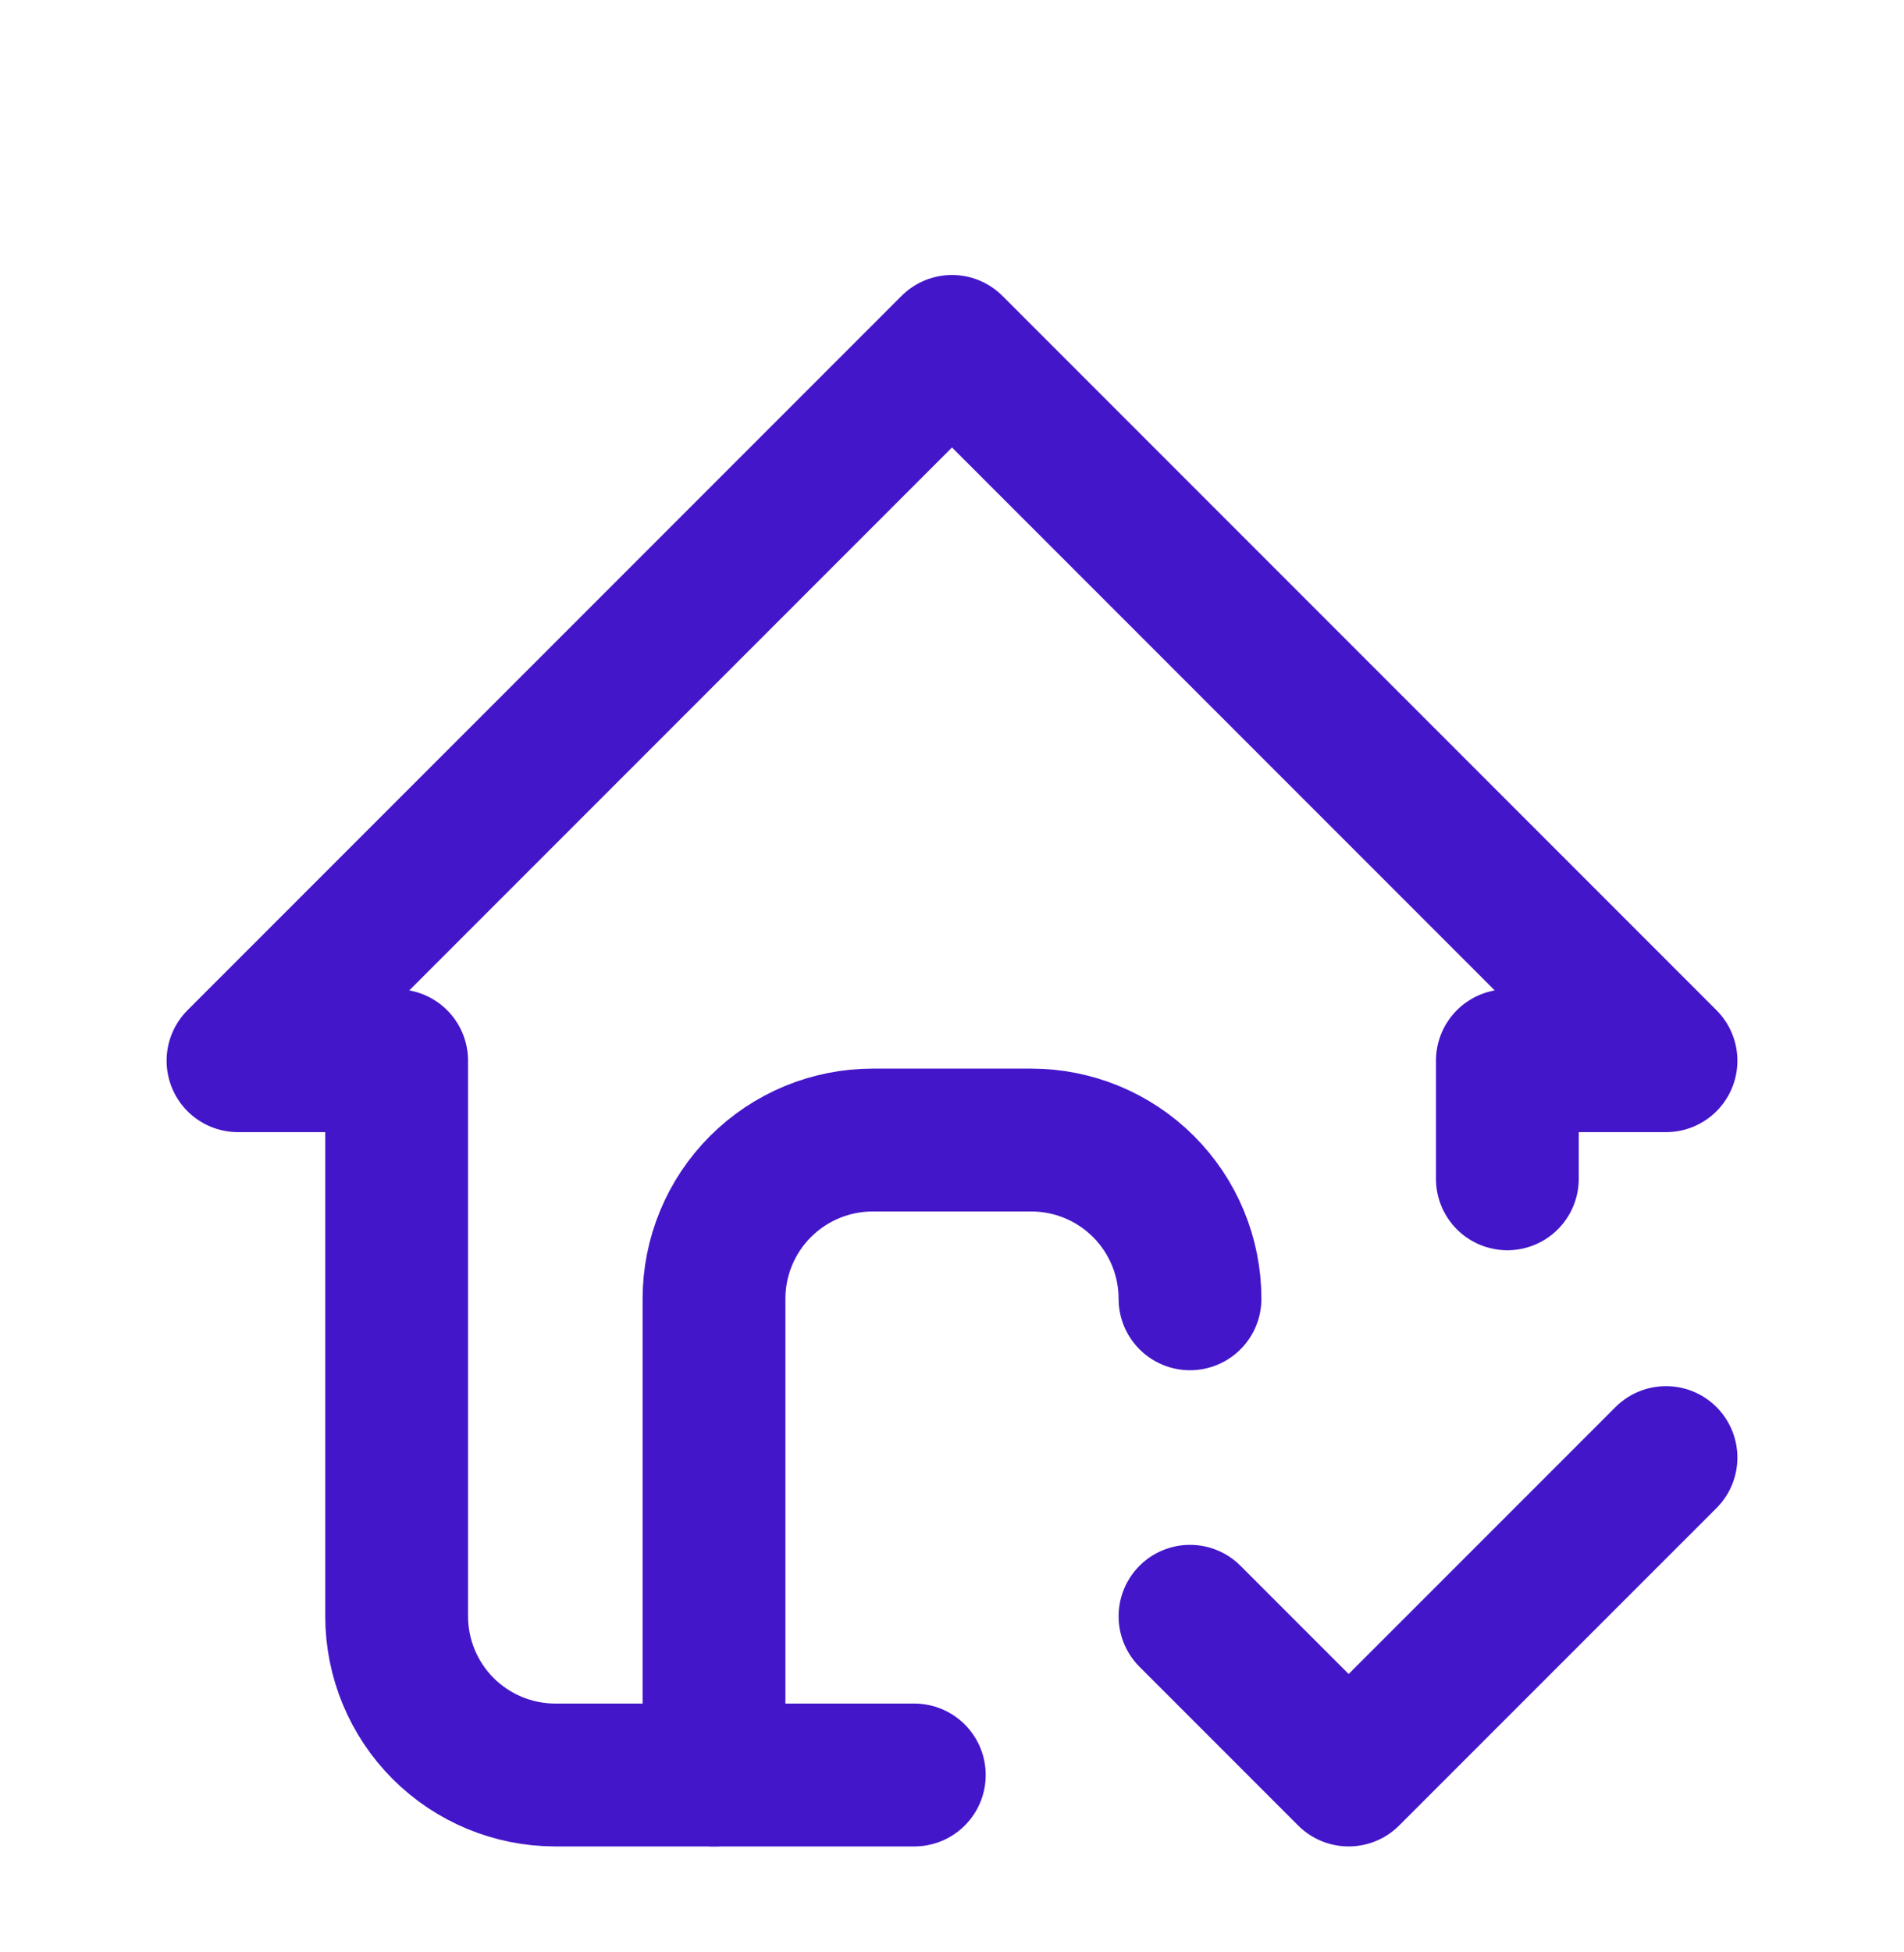 <svg width="40" height="41" viewBox="0 0 40 41" fill="none" xmlns="http://www.w3.org/2000/svg">
<g clip-path="url(#clip0_9672_41829)">
<g clip-path="url(#clip1_9672_41829)">
<g clip-path="url(#clip2_9672_41829)">
<path d="M15 37.275V27.275C15 26.391 15.351 25.543 15.976 24.918C16.601 24.293 17.449 23.941 18.333 23.941H21.667C22.551 23.941 23.399 24.293 24.024 24.918C24.649 25.543 25 26.391 25 27.275" stroke="#4316CA" stroke-width="3" stroke-linecap="round" stroke-linejoin="round"/>
<path d="M31.667 24.755V22.275H35L20 7.275L5 22.275H8.333V33.942C8.333 34.826 8.685 35.674 9.31 36.299C9.935 36.924 10.783 37.275 11.667 37.275H19.208M25 33.942L28.333 37.275L35 30.609" stroke="#4316CA" stroke-width="3" stroke-linecap="round" stroke-linejoin="round"/>
</g>
</g>
</g>
<defs>
<clipPath id="clip0_9672_41829">
<rect width="40" height="40" fill="white" transform="translate(0 0.275)"/>
</clipPath>
<clipPath id="clip1_9672_41829">
<rect width="40" height="40" fill="white" transform="translate(0 -0.725)"/>
</clipPath>
<clipPath id="clip2_9672_41829">
<rect width="40" height="40" fill="white" transform="translate(0 -0.725)"/>
</clipPath>
</defs>
</svg>
